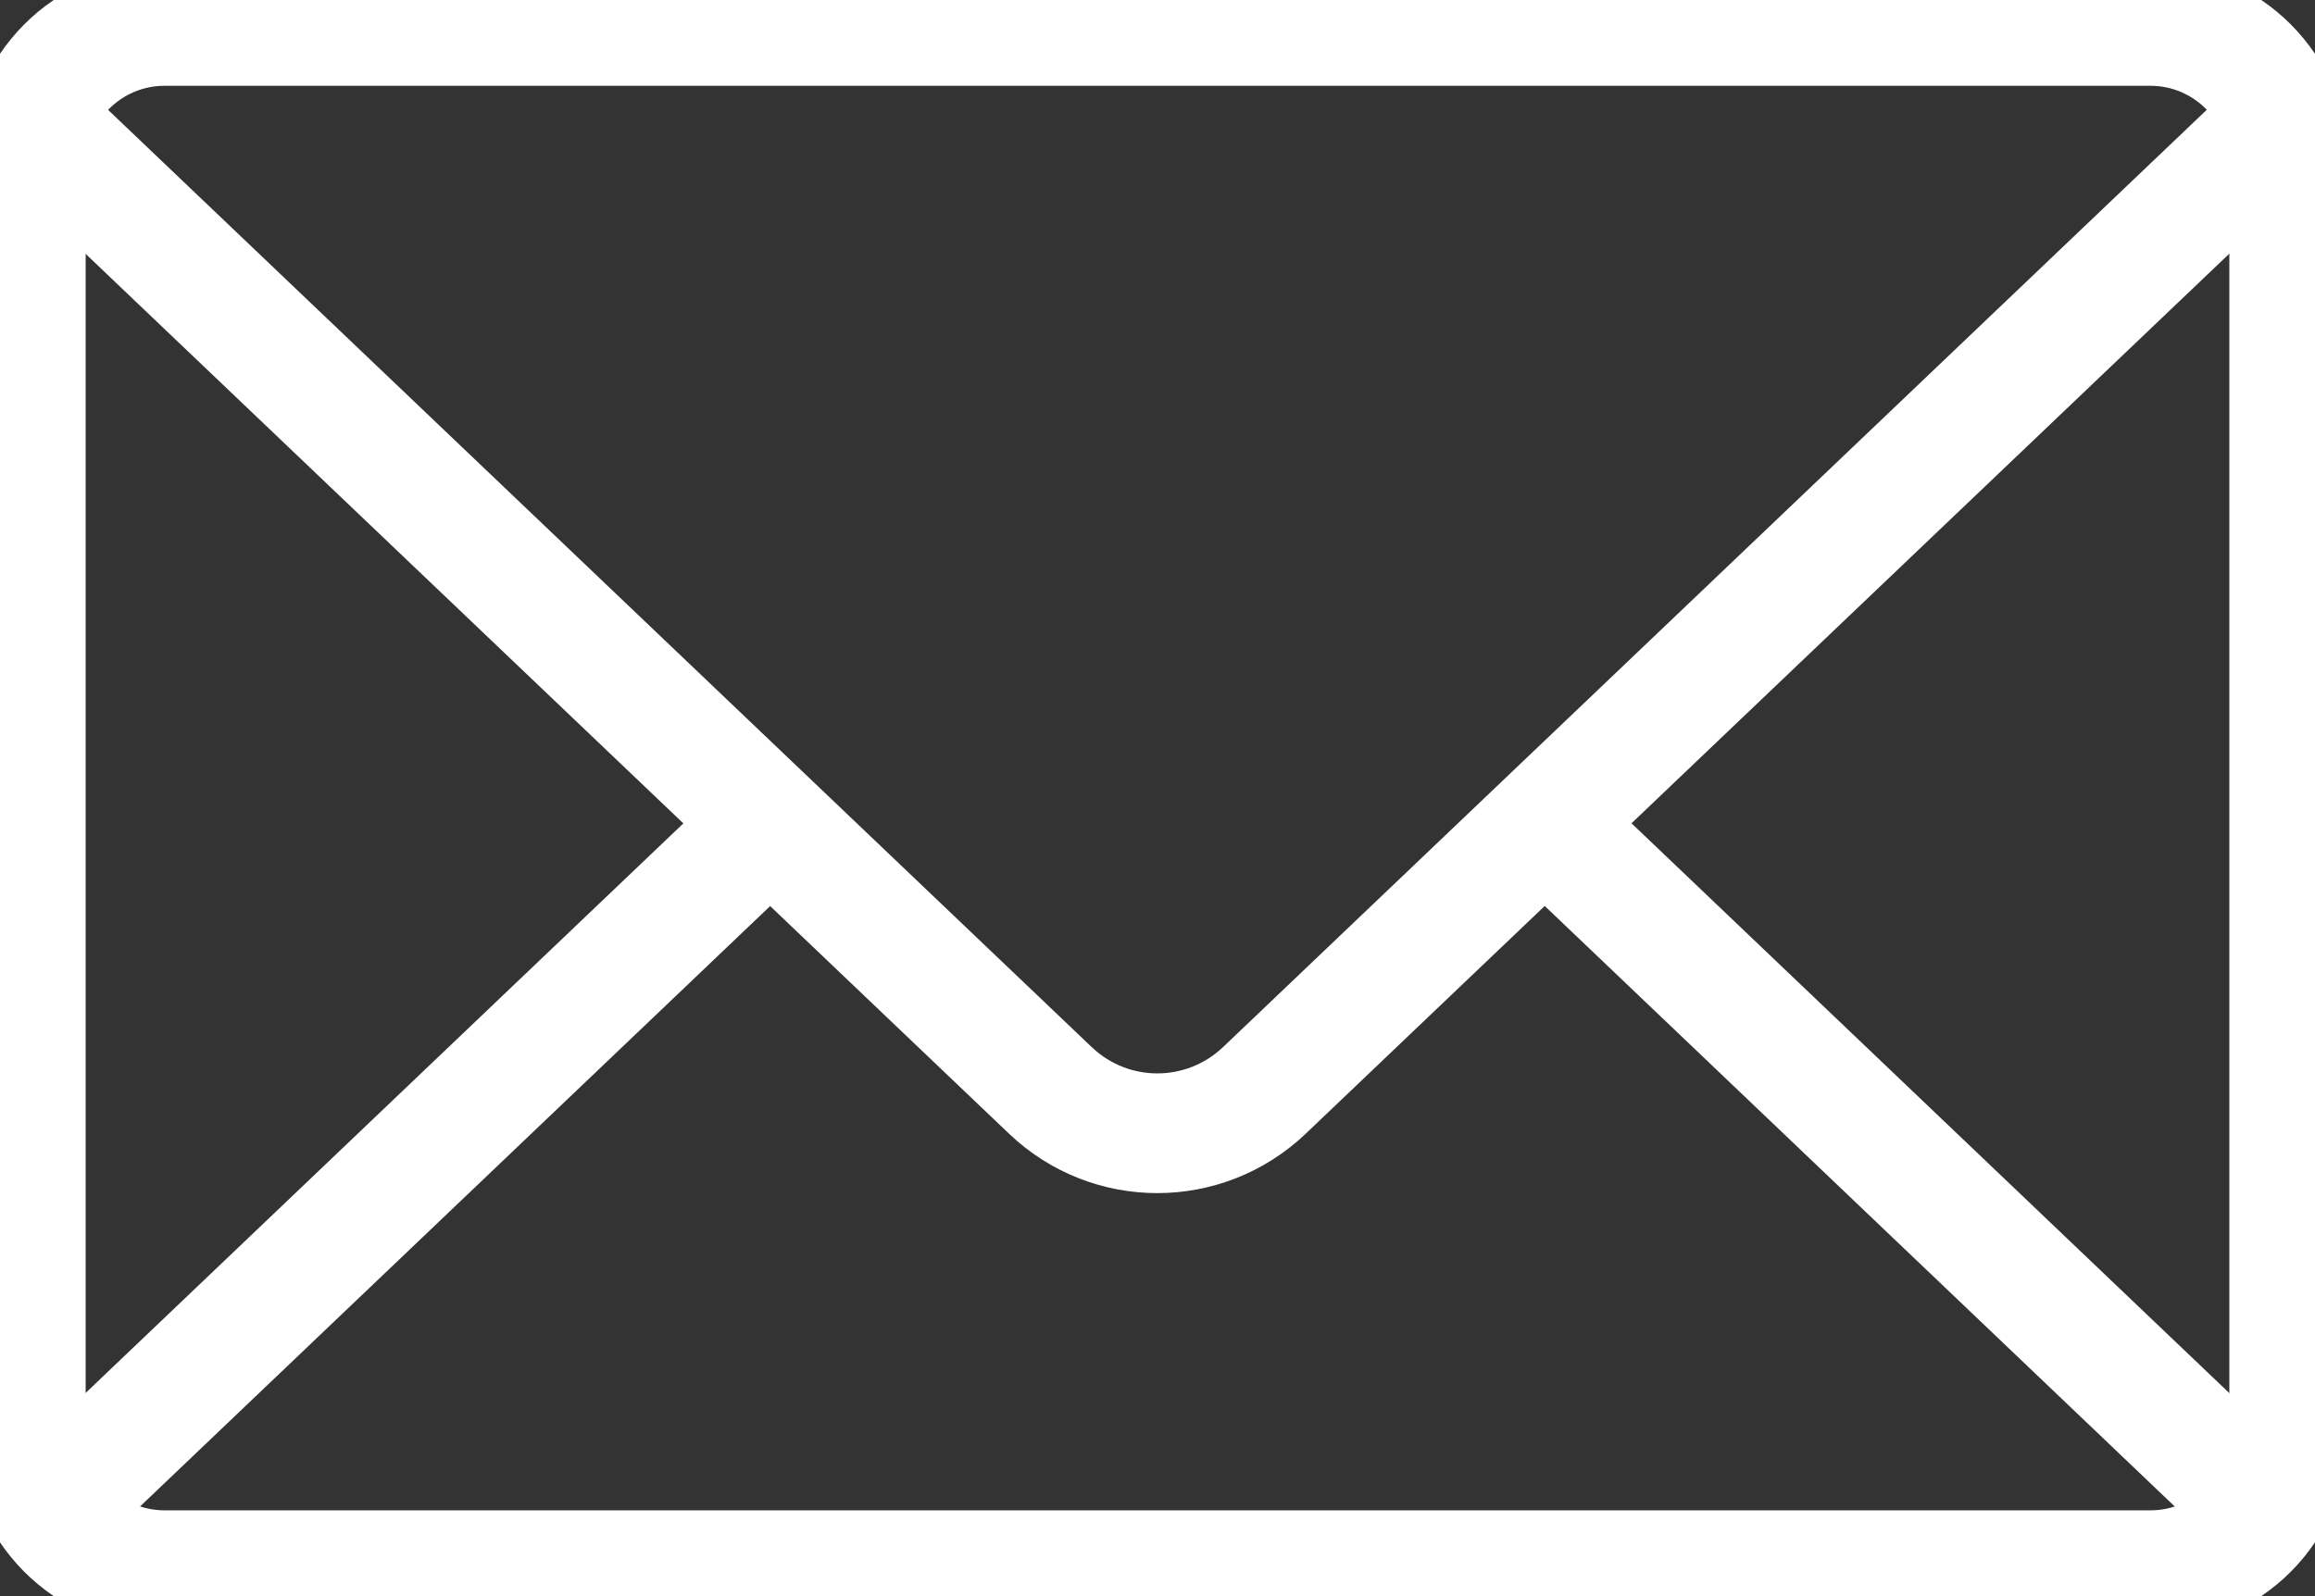 <svg width="29" height="20" viewBox="0 0 29 20" fill="none" xmlns="http://www.w3.org/2000/svg">
<rect x="0" y="0" width="29" height="20" fill="#333333" stroke="none"/>
<g clip-path="url(#clip0_43_11)">
<path d="M26.938 0.325H2.062C1.102 0.325 0.323 1.108 0.323 2.074V17.926C0.323 18.892 1.102 19.675 2.062 19.675H26.938C27.898 19.675 28.677 18.892 28.677 17.926V2.074C28.677 1.108 27.898 0.325 26.938 0.325Z" stroke="white" stroke-width="1.5" stroke-miterlimit="10"/>
<path d="M28.583 1.517L15.839 13.663C15.086 14.379 13.909 14.379 13.158 13.663L0.414 1.517" stroke="white" stroke-width="1.5" stroke-miterlimit="10"/>
<path d="M19.351 10.316L28.583 19.118" stroke="white" stroke-width="1.5" stroke-miterlimit="10"/>
<path d="M0.414 19.118L9.649 10.316" stroke="white" stroke-width="1.5" stroke-miterlimit="10"/>
</g>
<defs>
<clipPath id="clip0_43_11">
<rect width="29" height="20" fill="white"/>
</clipPath>
</defs>
</svg>
